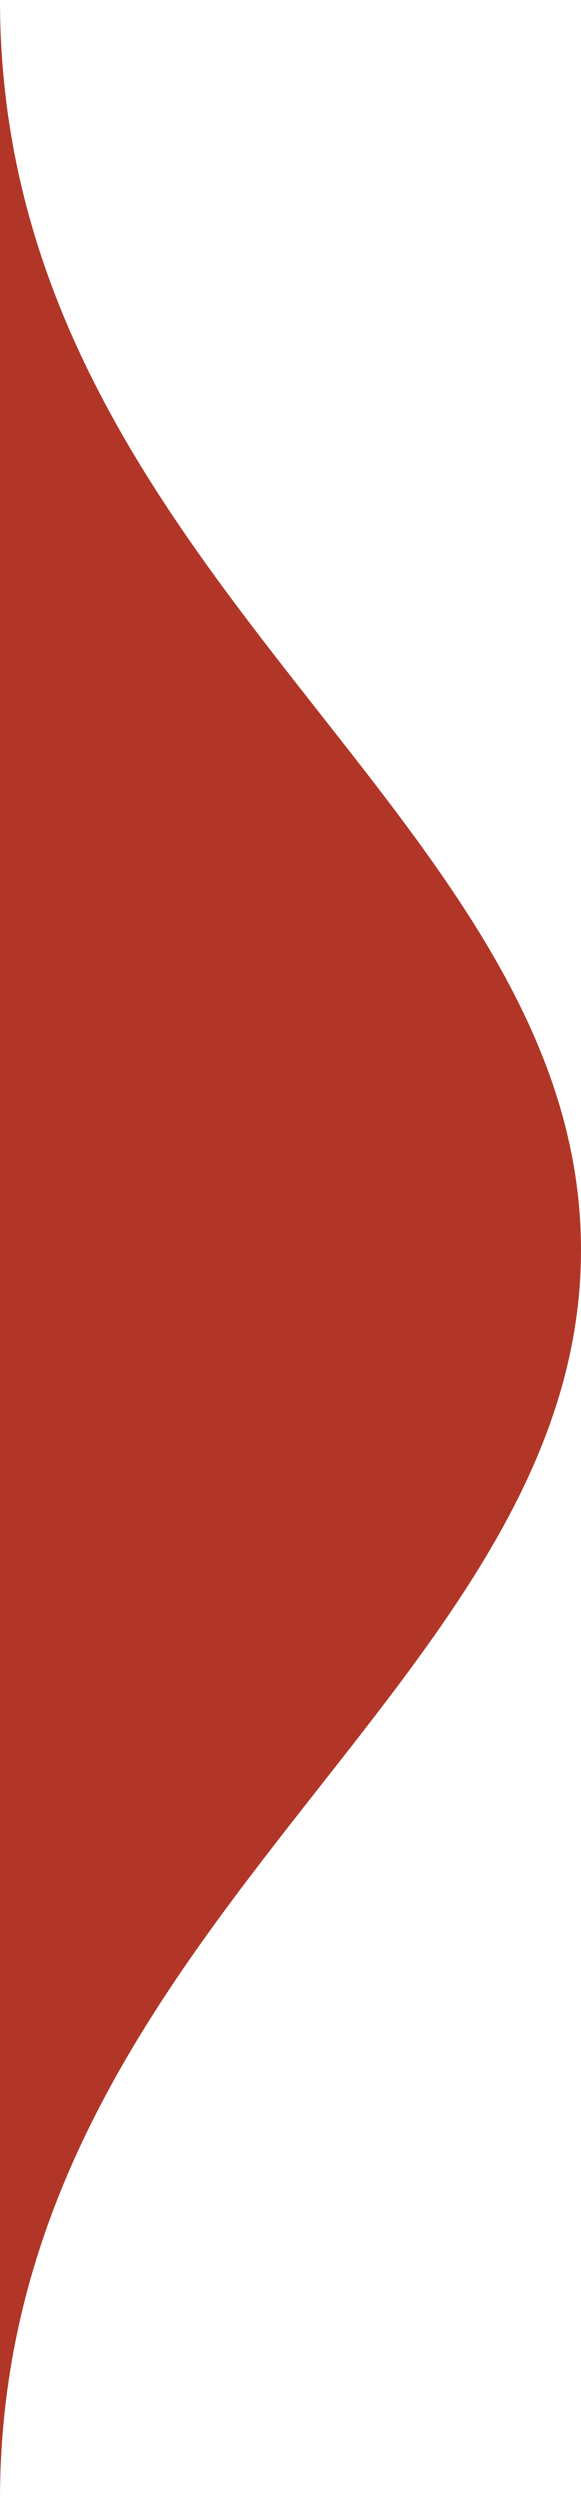 <?xml version="1.0" encoding="UTF-8"?> <svg xmlns="http://www.w3.org/2000/svg" width="30" height="129" viewBox="0 0 30 129" fill="none"> <path d="M30 64.5C30 87.105 0 99.385 0 129L0 0C0 29.614 30 41.895 30 64.5Z" fill="#B23627"></path> </svg> 